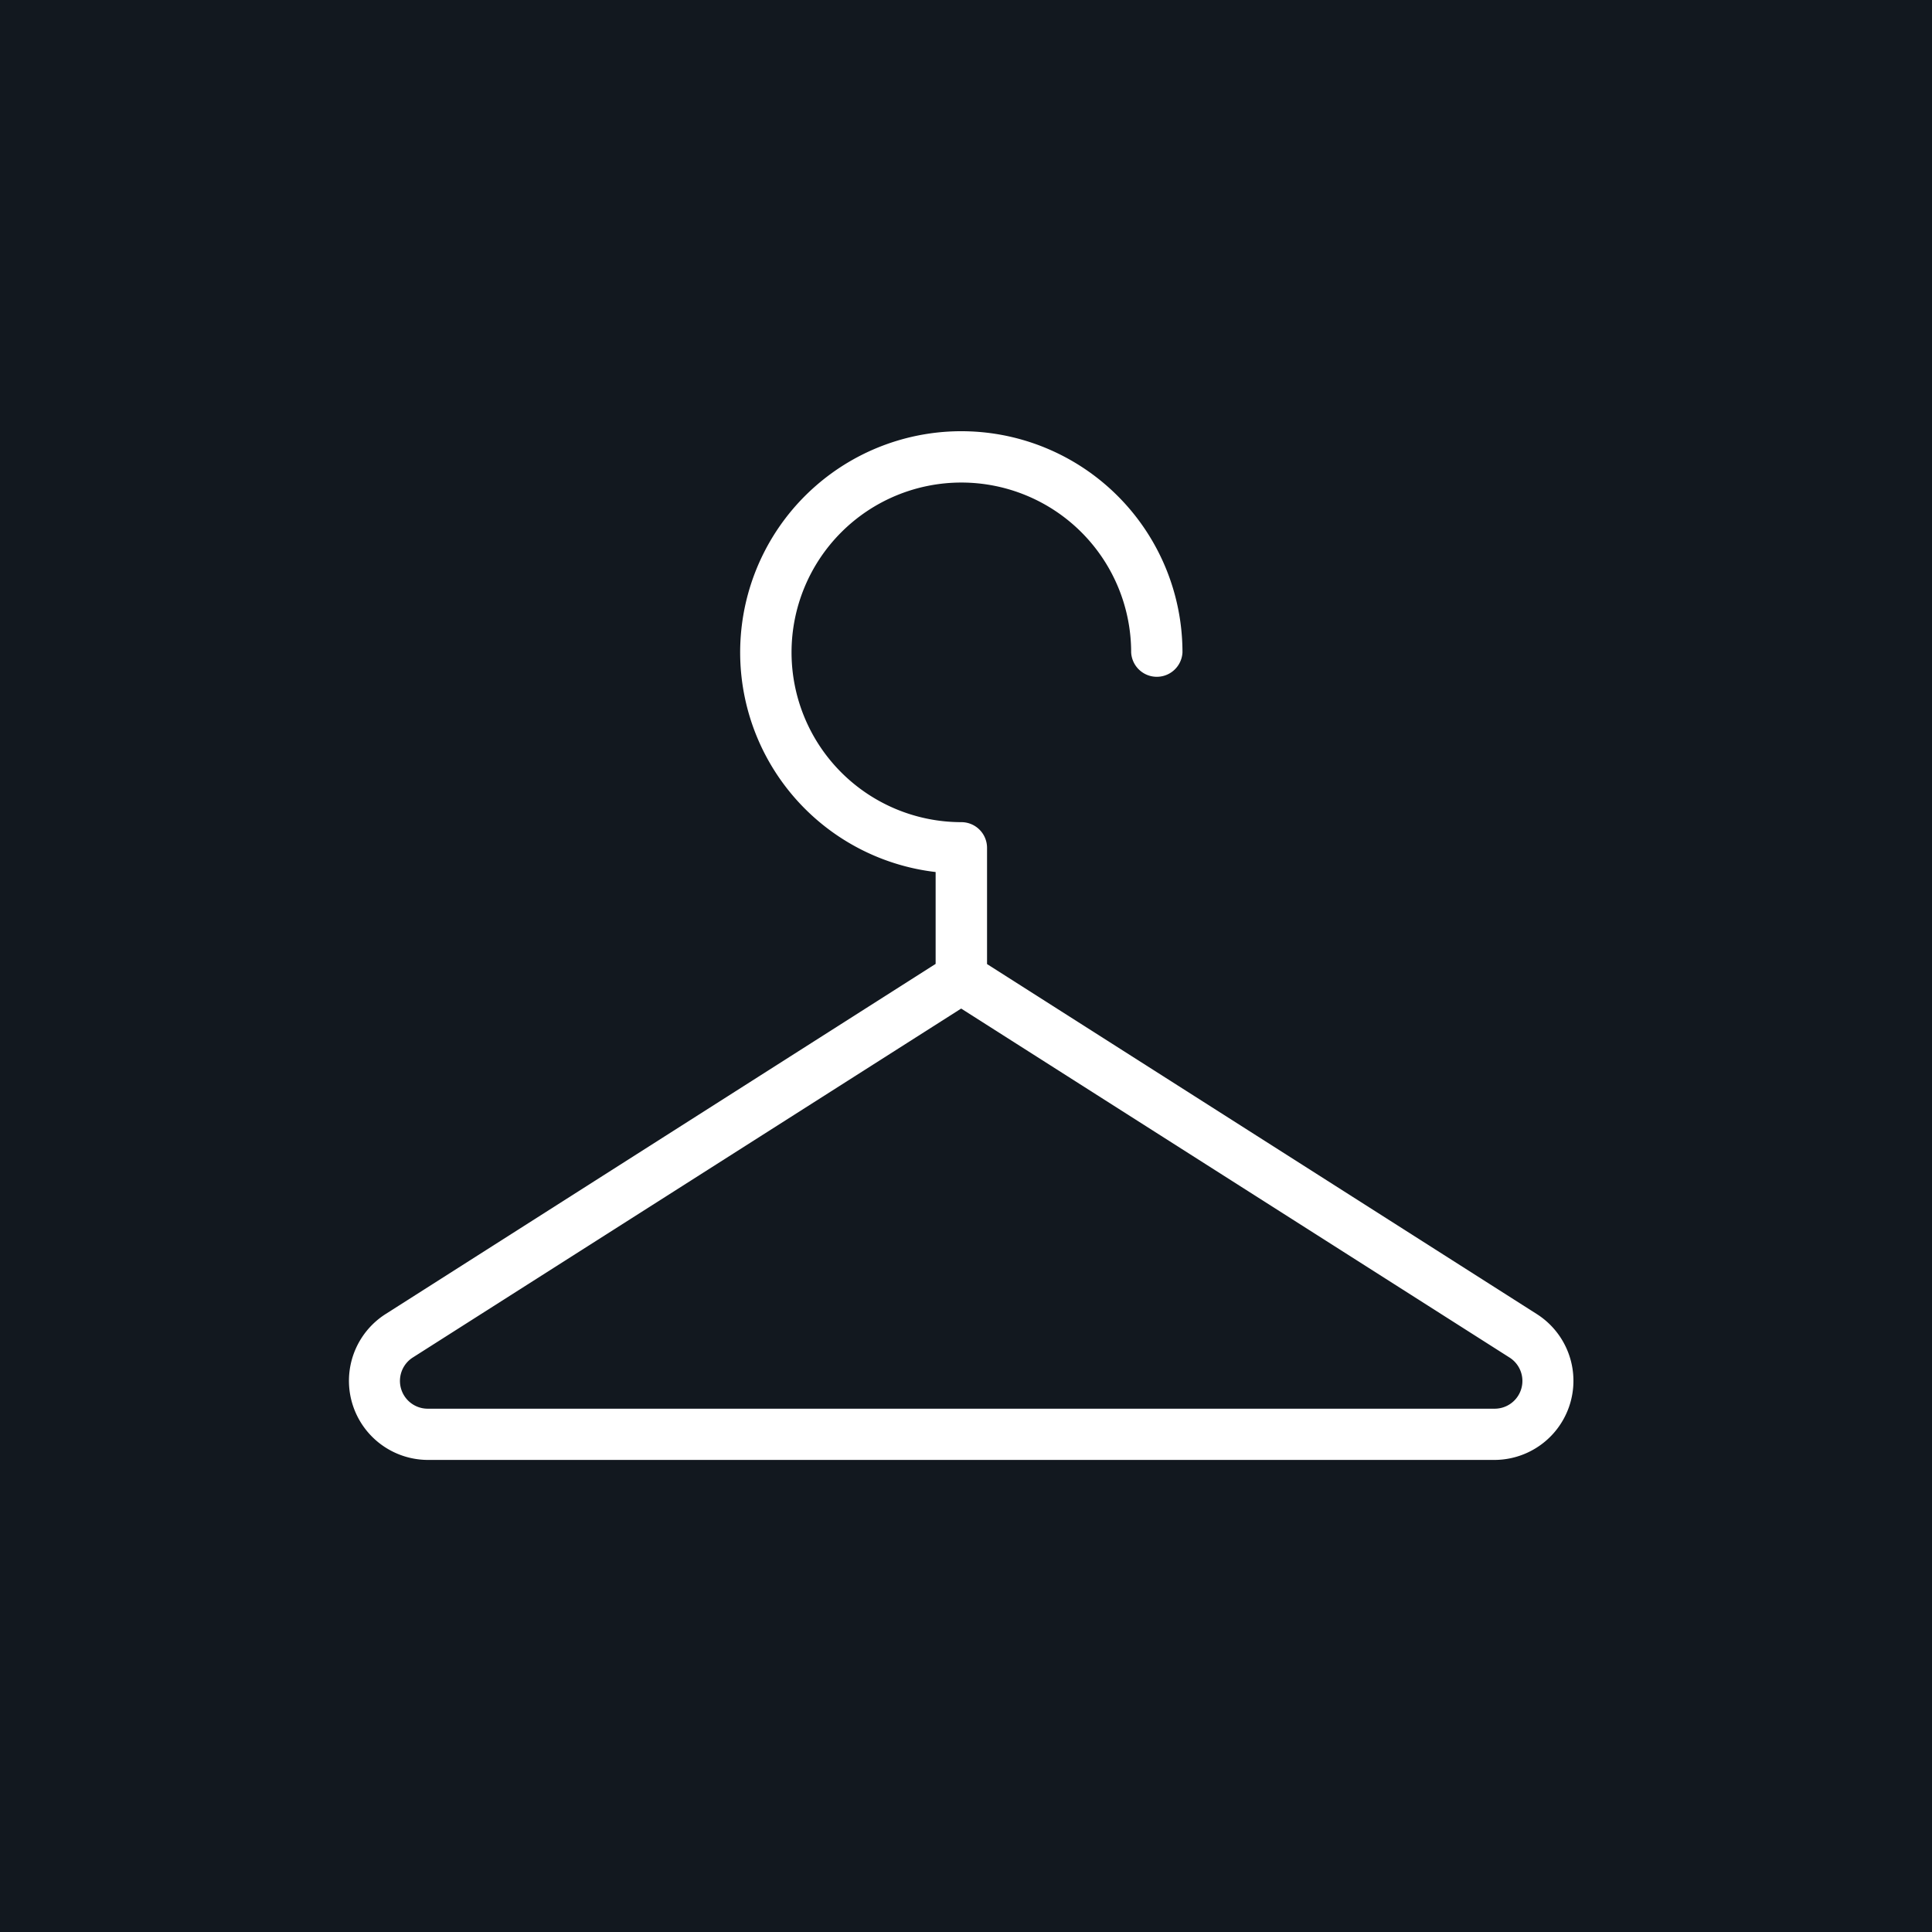 <svg xmlns="http://www.w3.org/2000/svg" xmlns:xlink="http://www.w3.org/1999/xlink" id="Grupo_14387" data-name="Grupo 14387" width="64" height="64" viewBox="0 0 64 64"><defs><clipPath id="clip-path"><rect id="Ret&#xE2;ngulo_37732" data-name="Ret&#xE2;ngulo 37732" width="64" height="64" fill="none"></rect></clipPath></defs><rect id="Ret&#xE2;ngulo_37731" data-name="Ret&#xE2;ngulo 37731" width="64" height="64" fill="#12181f"></rect><g id="Grupo_14386" data-name="Grupo 14386"><g id="Grupo_14385" data-name="Grupo 14385" clip-path="url(#clip-path)"><path id="Caminho_81452" data-name="Caminho 81452" d="M21.869,57.875a2.621,2.621,0,0,1-1.4-4.832l18.221-11.6V38.4a7.326,7.326,0,1,1,8.177-7.277.851.851,0,0,1-1.7,0,5.625,5.625,0,1,0-5.625,5.625.851.851,0,0,1,.851.851v3.85l18.221,11.6A2.621,2.621,0,0,1,57.2,57.875H21.869ZM39.536,42.923,21.377,54.478a.92.92,0,0,0,.492,1.7H57.2a.919.919,0,0,0,.493-1.7Z" transform="translate(-7.696 -9.513)" fill="#fff"></path></g></g></svg>